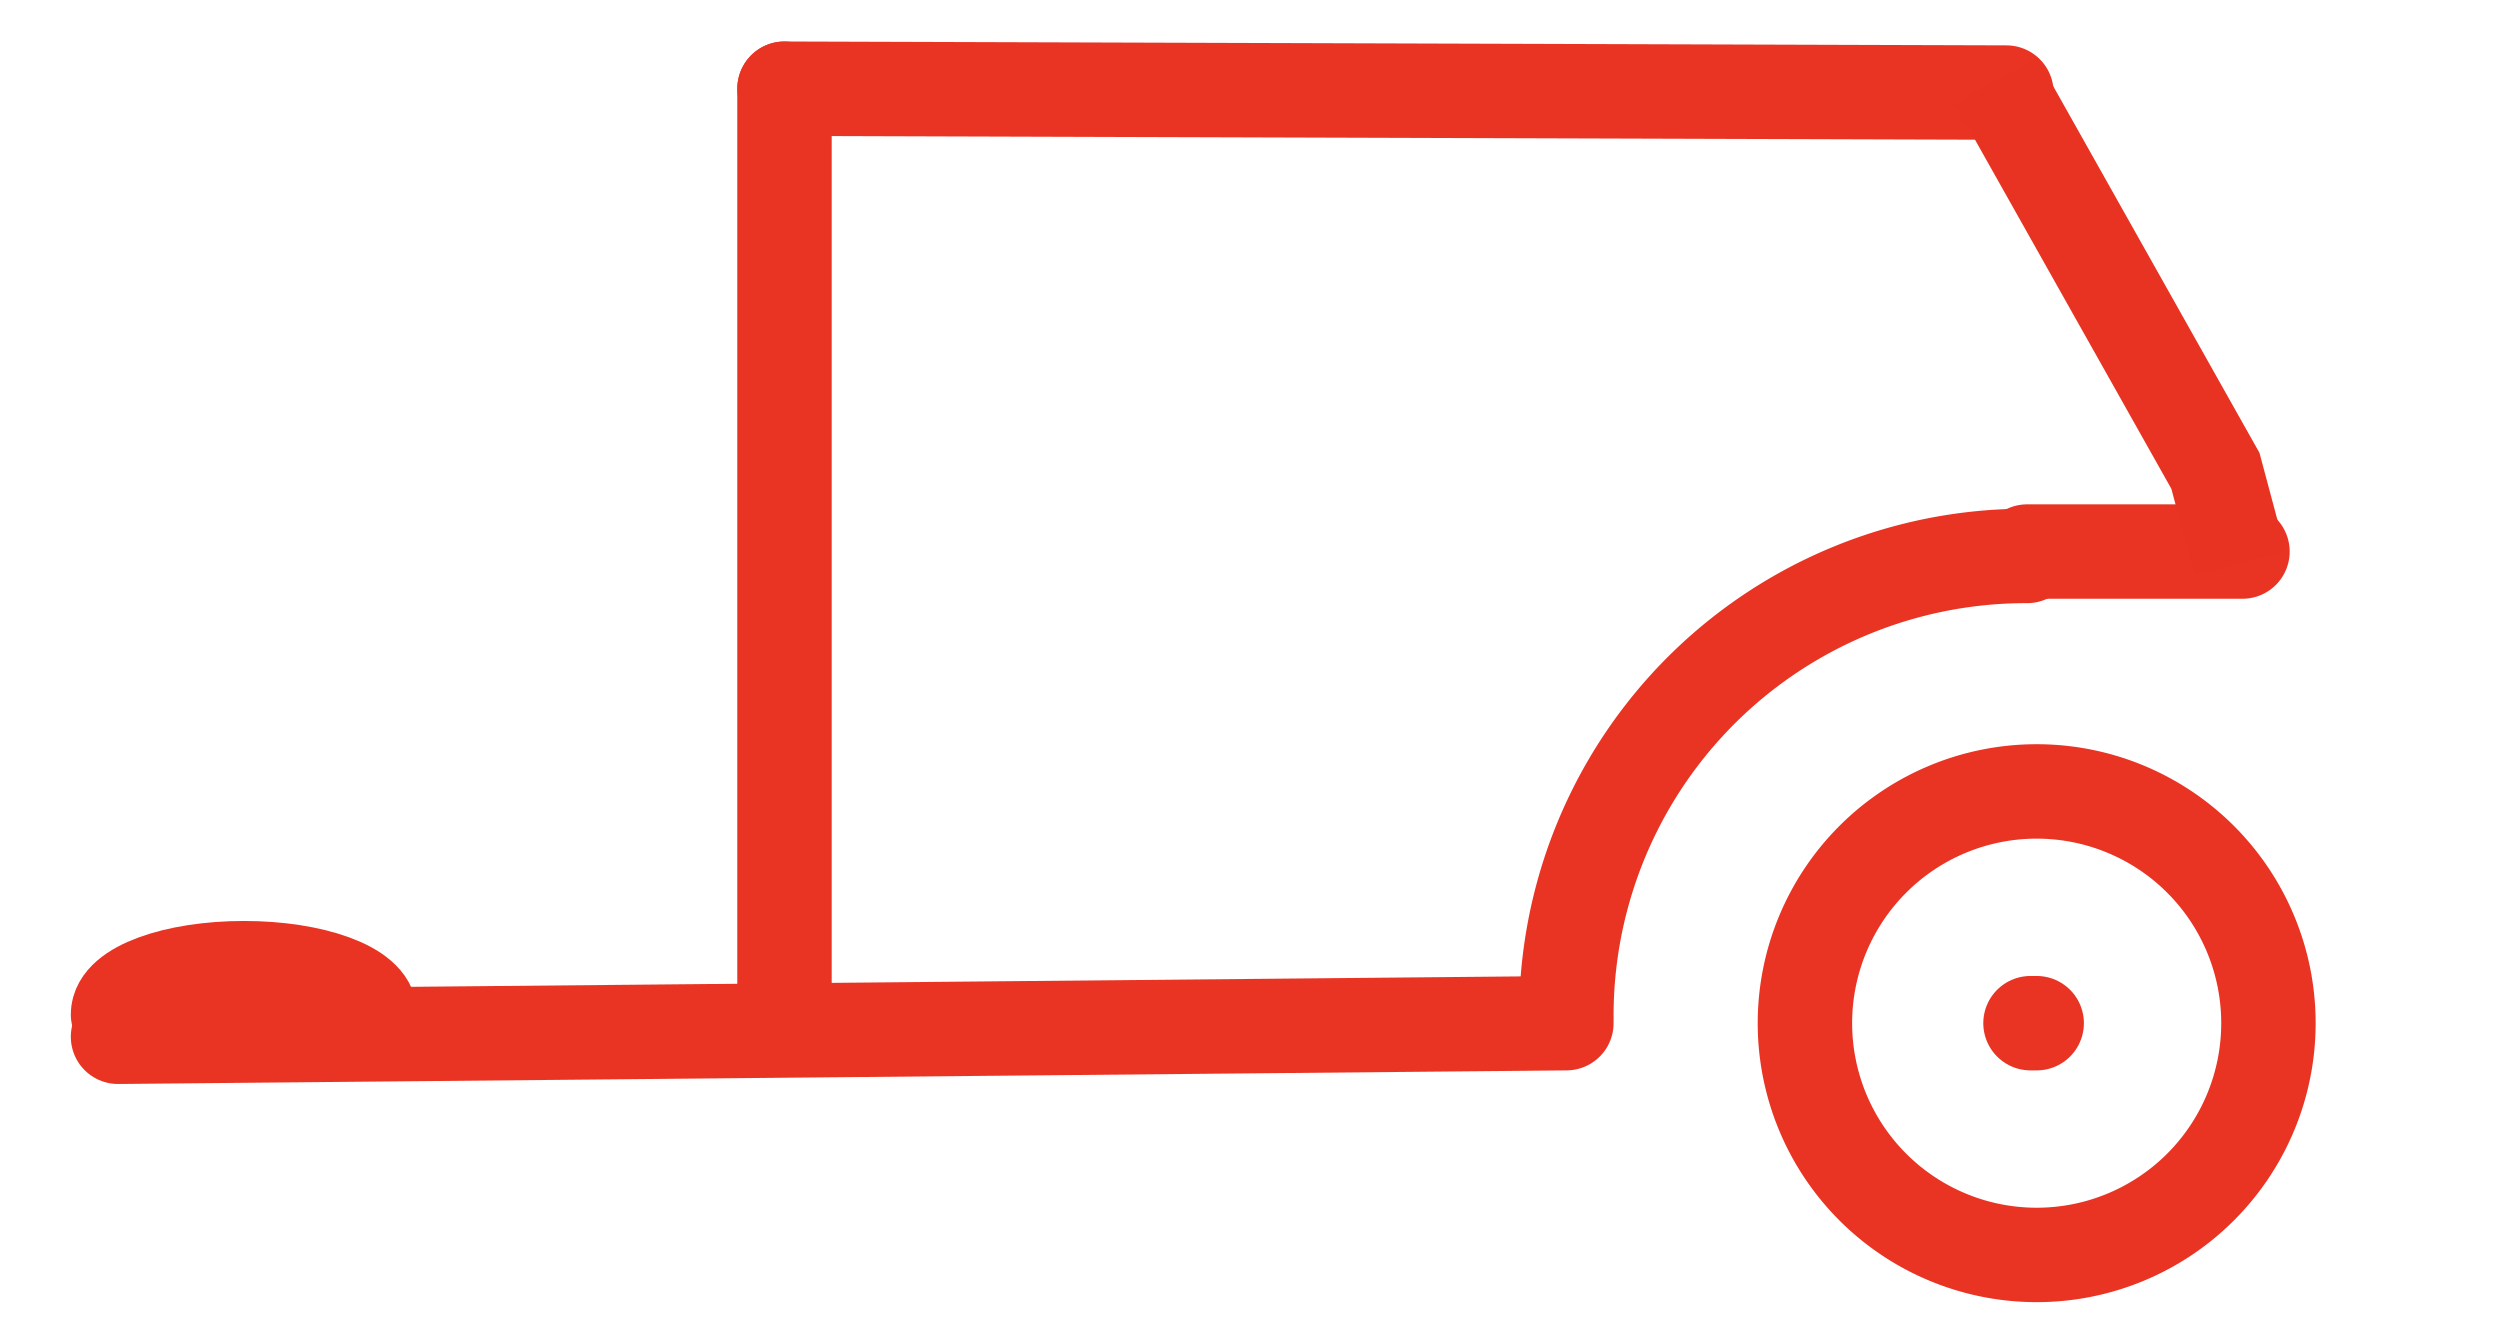 <svg xmlns="http://www.w3.org/2000/svg" xmlns:xlink="http://www.w3.org/1999/xlink" width="52.955" height="28.461" viewBox="0 0 52.955 28.461">
  <defs>
    <clipPath id="clip-path">
      <rect id="Rectangle_8106" data-name="Rectangle 8106" width="52.955" height="28.461" transform="translate(6)" fill="none" stroke="#e93323" stroke-width="2"/>
    </clipPath>
  </defs>
  <g id="Group_917" data-name="Group 917" transform="translate(-1220 -1217.539)">
    <g id="Group_900" data-name="Group 900" transform="translate(1214 1217.539)">
      <g id="Group_900-2" data-name="Group 900" clip-path="url(#clip-path)">
        <path id="Path_2690" data-name="Path 2690" d="M235.388,94.12a4.909,4.909,0,1,1,4.909,4.909A4.909,4.909,0,0,1,235.388,94.12Z" transform="translate(-191.156 -72.447)" fill="none" stroke="#e93323" stroke-linecap="round" stroke-width="2"/>
        <path id="Path_2692" data-name="Path 2692" d="M208.5,72.38a9.735,9.735,0,0,1,9.759-9.712" transform="translate(-169.321 -50.892)" fill="none" stroke="#e93323" stroke-linecap="round" stroke-width="2"/>
        <line id="Line_9" data-name="Line 9" x2="0.131" transform="translate(49.01 21.673)" fill="none" stroke="#e93323" stroke-linecap="round" stroke-width="2"/>
        <line id="Line_10" data-name="Line 10" x1="30.679" y2="0.288" transform="translate(8.5 21.673)" fill="none" stroke="#e93323" stroke-linecap="round" stroke-width="2"/>
        <path id="Path_2693" data-name="Path 2693" d="M10,110.118c0-.541,1.2-.979,2.669-.979s2.669.438,2.669.979" transform="translate(-1.5 -88.631)" fill="none" stroke="#e93323" stroke-linecap="round" stroke-width="2"/>
        <line id="Line_11" data-name="Line 11" y1="19.609" transform="translate(22.617 1.879)" fill="none" stroke="#e93323" stroke-linecap="round" stroke-width="2"/>
        <line id="Line_12" data-name="Line 12" x2="4.562" transform="translate(48.938 11.683)" fill="none" stroke="#e93323" stroke-linecap="round" stroke-width="2"/>
        <line id="Line_13" data-name="Line 13" x2="25.883" y2="0.082" transform="translate(22.617 1.879)" fill="none" stroke="#e93323" stroke-linecap="round" stroke-width="2"/>
      </g>
    </g>
    <path id="Path_2707" data-name="Path 2707" d="M-1586.062-1066.353l-.525-1.963-4.647-8.261" transform="translate(2853.514 2295.828)" fill="none" stroke="#e93322" stroke-width="2"/>
  </g>
</svg>
